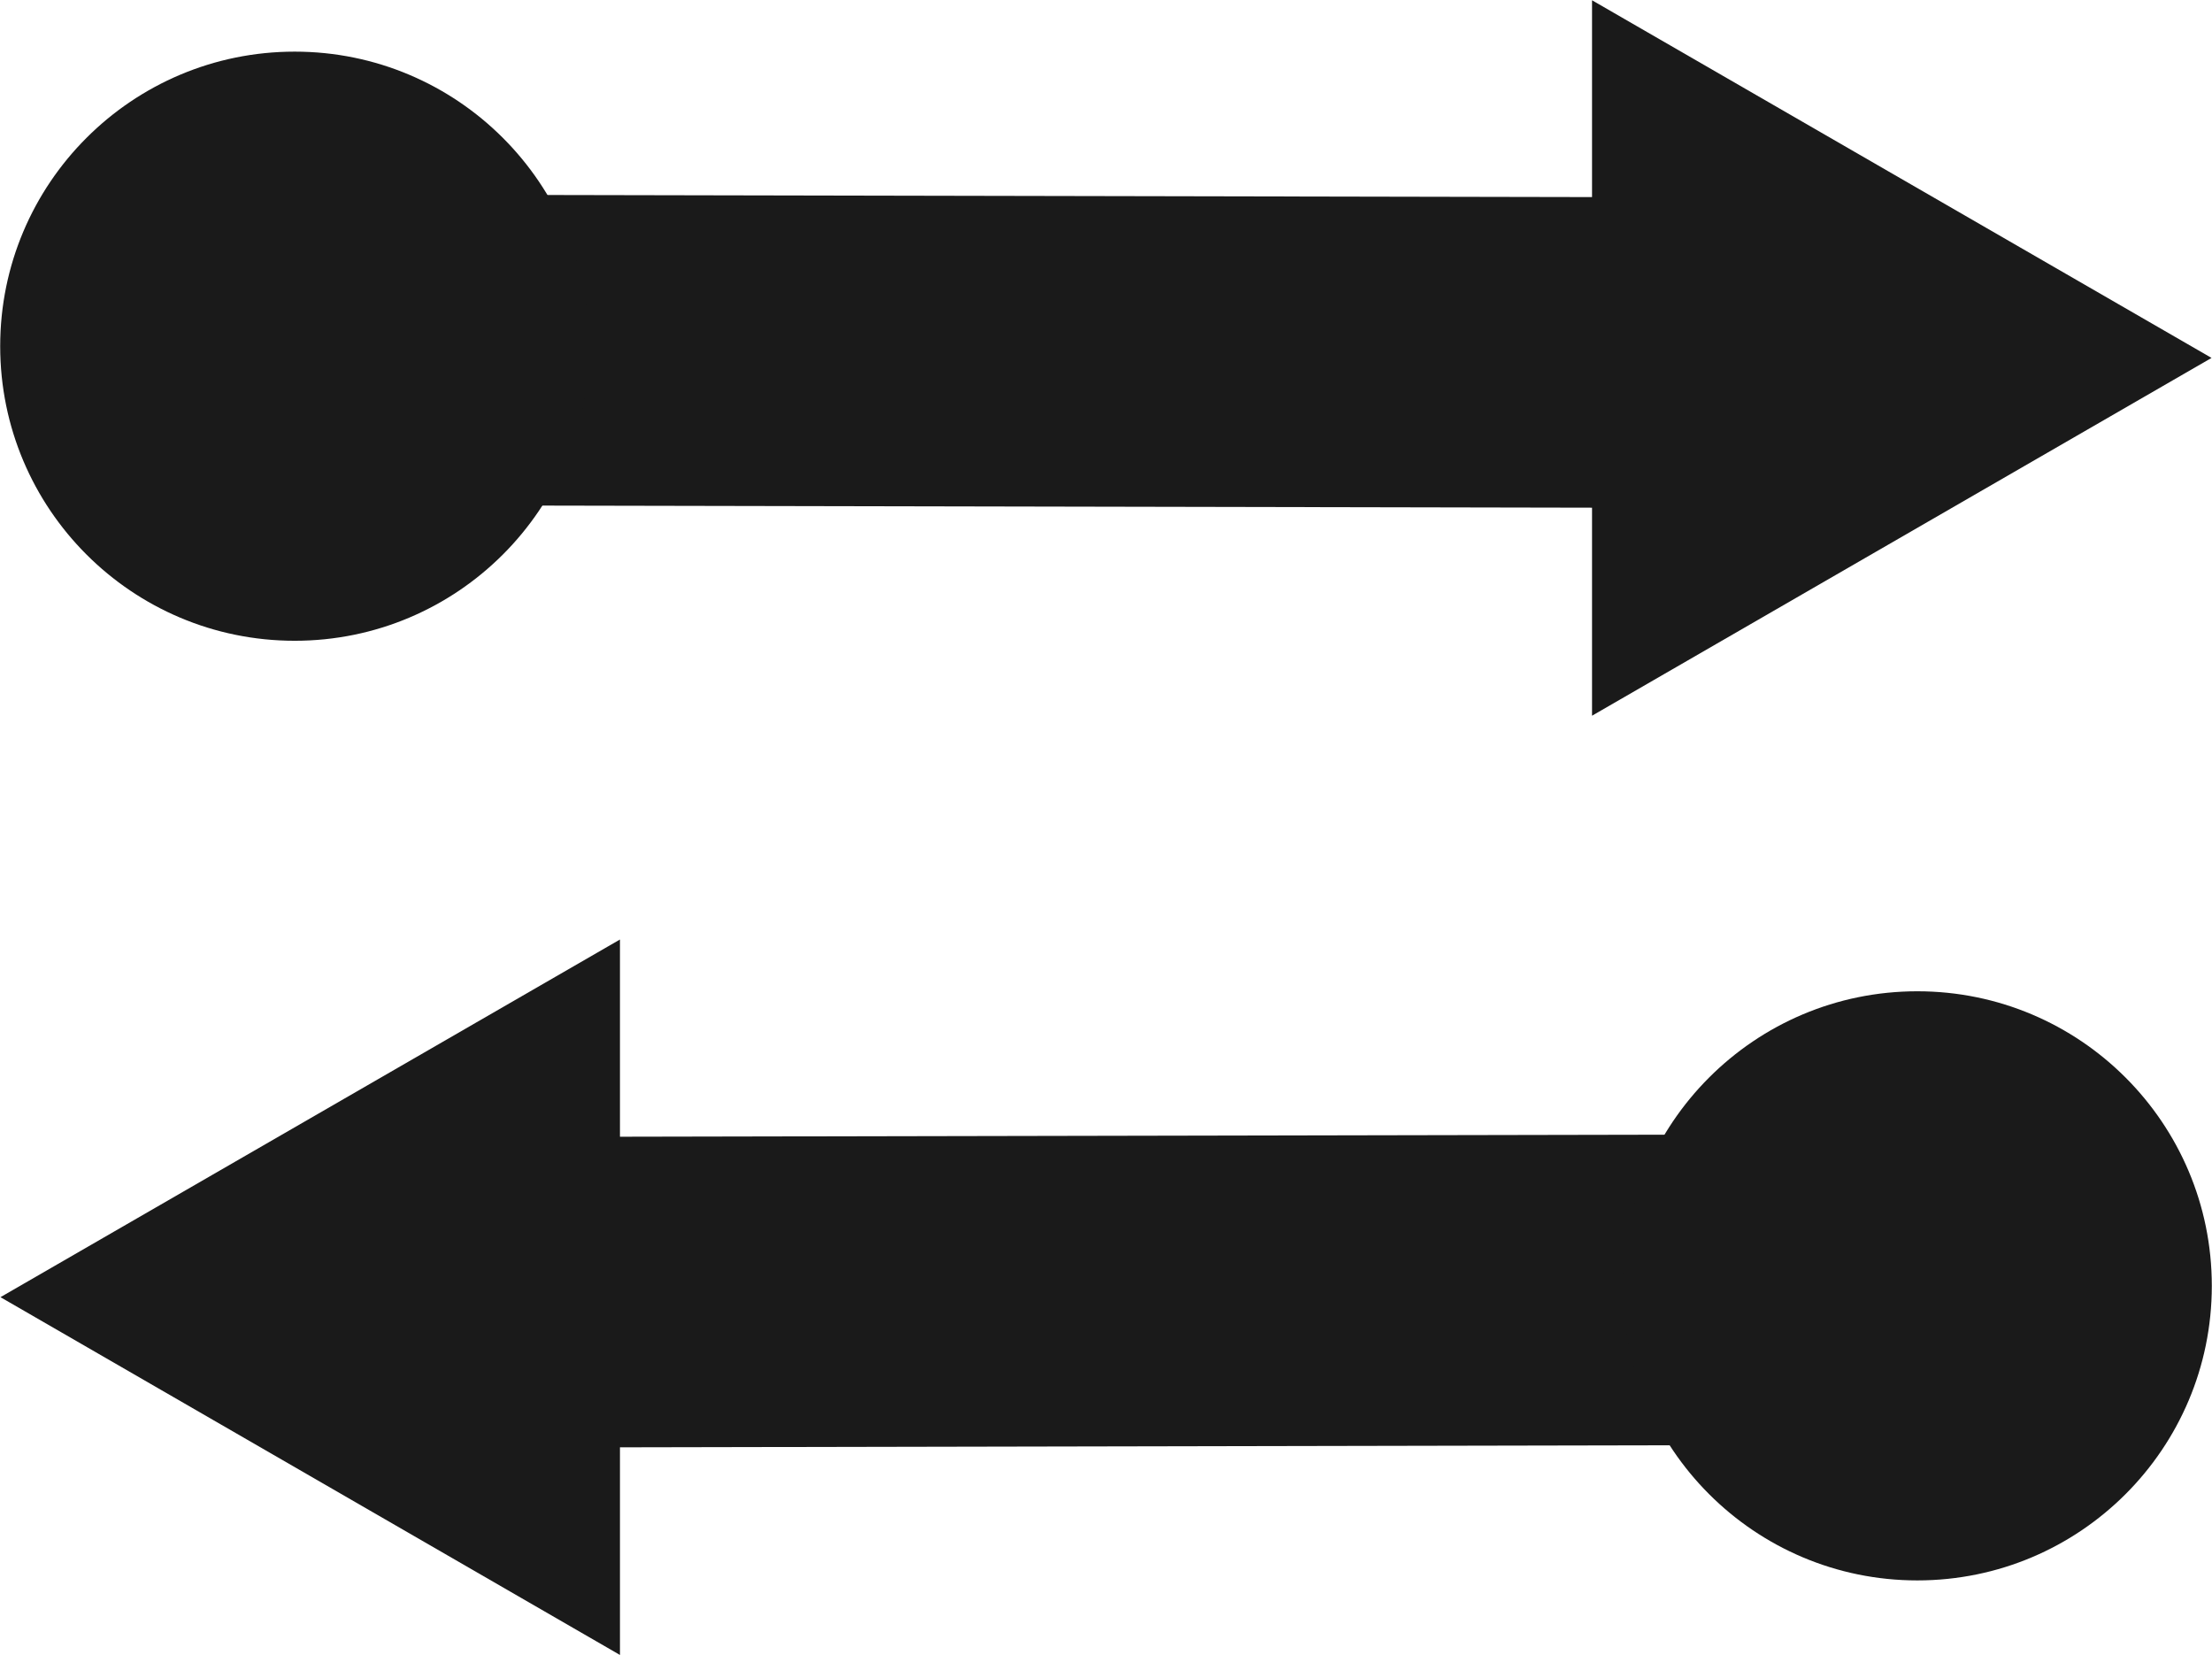 <?xml version="1.0" encoding="UTF-8" standalone="no"?>
<svg
   sodipodi:docname="new_action_black_icon.svg"
   inkscape:version="1.2.2 (732a01da63, 2022-12-09)"
   id="svg916"
   version="1.1"
   viewBox="0 0 5.655 4.231"
   height="15.989"
   width="21.374"
   xmlns:inkscape="http://www.inkscape.org/namespaces/inkscape"
   xmlns:sodipodi="http://sodipodi.sourceforge.net/DTD/sodipodi-0.dtd"
   xmlns="http://www.w3.org/2000/svg"
   xmlns:svg="http://www.w3.org/2000/svg"
   xmlns:rdf="http://www.w3.org/1999/02/22-rdf-syntax-ns#"
   xmlns:cc="http://creativecommons.org/ns#"
   xmlns:dc="http://purl.org/dc/elements/1.1/">
  <title
     id="title979">email</title>
  <sodipodi:namedview
     inkscape:guide-bbox="true"
     showguides="true"
     inkscape:document-rotation="0"
     inkscape:current-layer="layer1"
     inkscape:window-maximized="1"
     inkscape:window-y="-9"
     inkscape:window-x="-9"
     inkscape:window-height="1051"
     inkscape:window-width="1920"
     inkscape:cy="8.0205171"
     inkscape:cx="10.708301"
     inkscape:zoom="46.69275"
     units="px"
     showgrid="true"
     inkscape:document-units="px"
     inkscape:pagecheckerboard="0"
     inkscape:pageopacity="0.0"
     inkscape:pageshadow="2"
     borderopacity="1.0"
     bordercolor="#666666"
     pagecolor="#ffffff"
     id="namedview918"
     inkscape:showpageshadow="2"
     inkscape:deskcolor="#d1d1d1">
    <inkscape:grid
       id="grid839"
       type="xygrid"
       originx="-0.888"
       originy="-0.538" />
    <sodipodi:guide
       id="guide857"
       orientation="1,0"
       position="2.816,11.803"
       inkscape:locked="false" />
    <sodipodi:guide
       id="guide871"
       orientation="0,-1"
       position="5.727,4.13"
       inkscape:locked="false" />
  </sodipodi:namedview>
  <defs
     id="defs913" />
  <g
     id="layer1"
     inkscape:groupmode="layer"
     inkscape:label="Layer 1"
     transform="translate(-0.888,-0.538)">
    <path
       style="fill:#1a1a1a;stroke:#1a1a1a;stroke-width:0.794;stroke-linecap:butt;stroke-linejoin:miter;stroke-dasharray:none;stroke-opacity:1"
       d="m 1.499,1.432 c 3.563,0.007 3.563,0.007 3.563,0.007"
       id="path9979" />
    <path
       sodipodi:type="star"
       style="fill:#1a1a1a;stroke:none;stroke-width:0.574;stroke-linecap:round;stroke-linejoin:round;stroke-dasharray:none;paint-order:fill markers stroke"
       id="path10059"
       inkscape:flatsided="true"
       sodipodi:sides="3"
       sodipodi:cx="10.021676"
       sodipodi:cy="9.7471094"
       sodipodi:r1="2.8850391"
       sodipodi:r2="1.4425195"
       sodipodi:arg1="1.5707963"
       sodipodi:arg2="2.6179939"
       inkscape:rounded="0"
       inkscape:randomized="0"
       d="m 10.022,12.632 -2.499,-4.328 4.997,-10e-8 z"
       transform="matrix(0,-0.366,0.366,0,1.919,5.121)"
       inkscape:transform-center-x="-0.26402079" />
    <circle
       style="fill:#1a1a1a;stroke:none;stroke-width:0.794;stroke-linecap:round;stroke-linejoin:round;stroke-dasharray:none;paint-order:fill markers stroke"
       id="path10891"
       cx="1.641"
       cy="1.423"
       r="0.753" />
    <path
       style="fill:#1a1a1a;stroke:#1a1a1a;stroke-width:0.794;stroke-linecap:butt;stroke-linejoin:miter;stroke-dasharray:none;stroke-opacity:1"
       d="m 5.932,3.834 c -3.563,0.007 -3.563,0.007 -3.563,0.007"
       id="path10898" />
    <path
       sodipodi:type="star"
       style="fill:#1a1a1a;stroke:none;stroke-width:0.574;stroke-linecap:round;stroke-linejoin:round;stroke-dasharray:none;paint-order:fill markers stroke"
       id="path10900"
       inkscape:flatsided="true"
       sodipodi:sides="3"
       sodipodi:cx="10.021676"
       sodipodi:cy="9.7471094"
       sodipodi:r1="2.8850391"
       sodipodi:r2="1.4425195"
       sodipodi:arg1="1.5707963"
       sodipodi:arg2="2.6179939"
       inkscape:rounded="0"
       inkscape:randomized="0"
       d="m 10.022,12.632 -2.499,-4.328 4.997,-10e-8 z"
       transform="matrix(0,-0.366,-0.366,0,5.512,7.522)"
       inkscape:transform-center-x="-0.26402079" />
    <circle
       style="fill:#1a1a1a;stroke:none;stroke-width:0.794;stroke-linecap:round;stroke-linejoin:round;stroke-dasharray:none;paint-order:fill markers stroke"
       id="circle10902"
       cx="-5.79"
       cy="3.825"
       r="0.753"
       transform="scale(-1,1)" />
  </g>
</svg>
